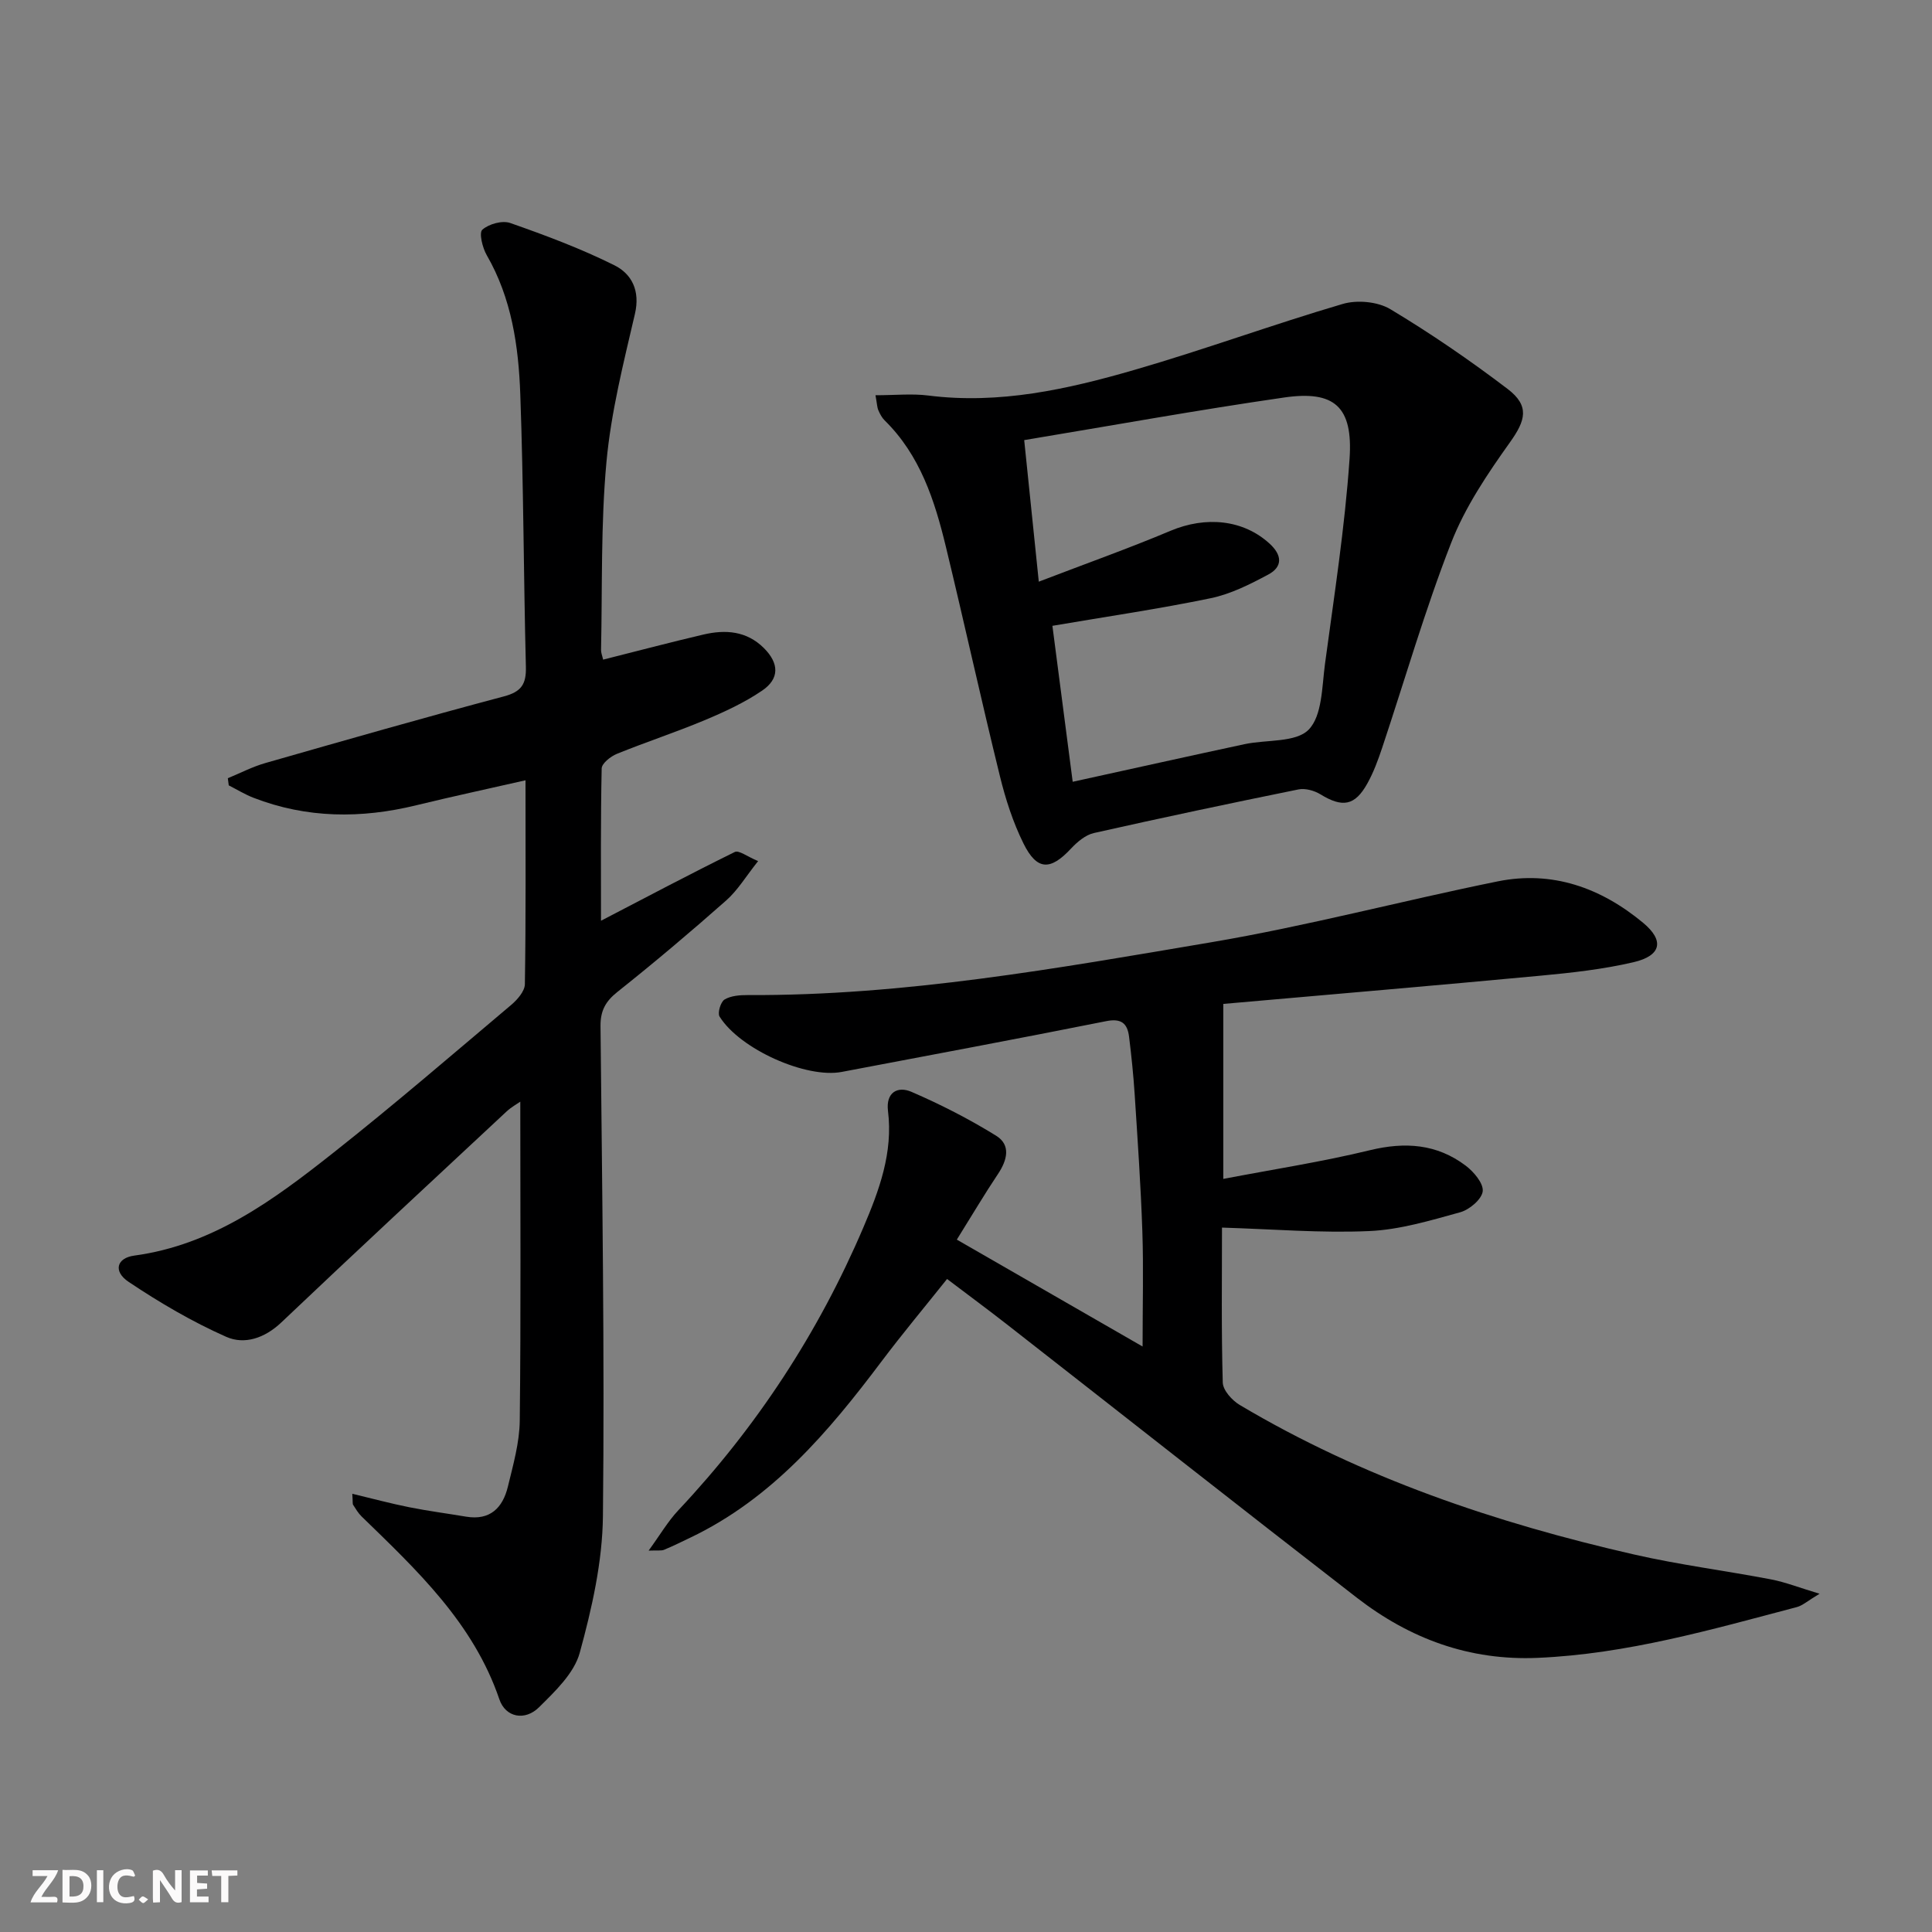 <svg enable-background="new 0 0 400 400" viewBox="0 0 400 400" xmlns="http://www.w3.org/2000/svg"><rect x="0" y="0" width="400" height="400" fill="#808080" stroke="none"/><g fill="#fbfafa"><path d="m37.59 393.81c-.92.31-1.52.05-2-.78-.7-1.2-1.52-2.34-2.47-3.78v4.59c-.55.03-.95.05-1.41.07-.03-.37-.06-.64-.06-.91 0-1.91 0-3.81 0-5.7 1.13-.41 1.77-.03 2.29.91.62 1.11 1.38 2.14 2.31 3.19v-4.2h1.35v6.61z"/><path d="m12.94 393.88v-6.75c1.9.19 3.93-.54 5.37 1.29.8 1.01.78 2.88.03 3.97-1.37 1.97-3.4 1.51-5.4 1.49m1.45-1.22c2.04.12 2.92-.58 2.89-2.21-.03-1.51-.98-2.19-2.89-2z"/><path d="m11.81 393.87h-5.49c.68-2.18 2.47-3.48 3.51-5.45h-3.08v-1.21h5.29c-.71 2.13-2.44 3.48-3.47 5.51.86 0 1.63.04 2.39-.01.79-.05 1.14.21.85 1.16"/><path d="m39.33 393.86v-6.61h3.7v1.07h-2.22v1.52c.68.04 1.34.09 2.07.13v1.07c-.72.05-1.38.09-2.1.14v1.48h2.4v1.19h-3.85z"/><path d="m27.71 388.56c-1.15-.3-2.46-.61-3.1.64-.37.73-.41 1.93-.06 2.67.63 1.35 1.99.93 3.17.68.35.94-.01 1.32-.93 1.46-1.62.25-3.05-.27-3.76-1.48-.73-1.25-.6-3.03.31-4.17.88-1.11 2.71-1.7 4-1.16.32.13.44.74.65 1.12-.1.08-.19.16-.28.24"/><path d="m49.15 387.24v1.07c-.59.02-1.17.05-1.87.08v5.44h-1.48v-5.44h-1.85c-.05-.4-.08-.73-.13-1.15z"/><path d="m20.06 387.21h1.33v6.62h-1.33z"/><path d="m30.68 393.25c-.49.38-.8.79-1.05.76-.32-.05-.6-.45-.9-.7.26-.24.51-.64.8-.67.29-.04.62.3 1.15.61"/></g><path d="m253 254.16c0 10.47-.15 21.29.16 32.09.05 1.6 1.93 3.69 3.51 4.63 25.39 15.1 53.01 24.42 81.64 30.96 9.36 2.14 18.93 3.35 28.38 5.16 2.96.57 5.81 1.7 10.03 2.97-2.51 1.5-3.52 2.45-4.71 2.76-17.64 4.65-35.17 9.71-53.61 10.51-14.2.62-26.52-3.97-37.48-12.45-24.22-18.75-48.27-37.71-72.41-56.56-3.93-3.07-7.94-6.03-12.43-9.43-4.57 5.73-9.22 11.29-13.57 17.07-10.98 14.6-22.65 28.39-39.6 36.49-1.8.86-3.59 1.75-5.43 2.51-.56.23-1.27.09-3.19.17 2.38-3.27 3.99-6.05 6.13-8.33 16.24-17.27 29.03-36.78 38.33-58.58 3.28-7.68 6.17-15.49 5.1-24.11-.48-3.87 2.01-5.2 4.85-3.97 6.04 2.61 11.95 5.63 17.54 9.09 3.09 1.91 2.3 5.05.39 7.91-2.76 4.12-5.28 8.39-8.53 13.6 12.92 7.44 25.33 14.57 38.46 22.13 0-8.75.21-16.32-.05-23.87-.32-9.46-.98-18.92-1.59-28.37-.26-3.98-.67-7.95-1.16-11.9-.34-2.73-1.57-3.86-4.74-3.22-18.22 3.64-36.49 7.04-54.75 10.51-7.34 1.4-21.07-4.69-25.29-11.46-.46-.74.22-3.04 1.03-3.53 1.32-.79 3.18-.93 4.8-.92 32.41.16 64.18-5.56 95.93-10.93 19.92-3.37 39.52-8.59 59.34-12.61 11.32-2.29 21.37 1.33 30.1 8.57 4.45 3.69 3.8 6.82-2 8.17-6.27 1.46-12.75 2.18-19.18 2.78-21.82 2.05-43.66 3.9-65.73 5.85v36.23c10.39-1.99 20.48-3.54 30.35-5.94 7.29-1.77 13.87-1.31 19.84 3.2 1.67 1.26 3.71 3.67 3.52 5.31-.2 1.65-2.74 3.8-4.64 4.33-6.2 1.71-12.54 3.63-18.89 3.9-9.92.44-19.89-.4-30.45-.72z" fill="#000001"/><path d="m72.94 309.27c4.22 1.01 7.99 2.03 11.81 2.79 3.9.78 7.84 1.29 11.76 1.95 4.97.83 7.58-1.85 8.64-6.21 1.09-4.51 2.41-9.11 2.46-13.68.25-21.95.11-43.91.11-66.03-.62.44-1.85 1.11-2.84 2.03-15.58 14.52-31.19 29.01-46.63 43.67-3.43 3.26-7.62 4.66-11.4 2.99-7.05-3.12-13.81-7.09-20.23-11.39-3.24-2.17-2.46-4.94 1.17-5.43 16.28-2.2 28.88-11.54 41.17-21.25 12.53-9.9 24.65-20.34 36.86-30.64 1.29-1.09 2.82-2.84 2.85-4.3.22-13.81.13-27.62.13-42.22-7.89 1.8-15.28 3.38-22.61 5.17-11.41 2.79-22.66 2.73-33.71-1.55-1.77-.69-3.42-1.7-5.12-2.57-.06-.49-.12-.98-.19-1.48 2.58-1.06 5.1-2.38 7.77-3.14 16.43-4.7 32.85-9.41 49.36-13.79 3.66-.97 4.67-2.54 4.58-6.14-.48-18.81-.48-37.63-1.16-56.42-.36-9.96-1.78-19.85-6.94-28.79-.89-1.53-1.64-4.64-.92-5.28 1.34-1.19 4.13-1.97 5.78-1.39 7.31 2.56 14.61 5.29 21.54 8.74 3.63 1.8 5.4 5.29 4.27 10.1-2.36 10.13-4.94 20.33-5.89 30.64-1.19 12.89-.84 25.93-1.12 38.9-.01.62.26 1.24.43 2.02 7.04-1.77 13.87-3.58 20.75-5.19 4.56-1.07 8.95-.77 12.53 2.79 3.16 3.15 3.29 6.35-.38 8.83-3.67 2.49-7.8 4.4-11.91 6.12-5.97 2.5-12.15 4.52-18.15 6.96-1.29.53-3.12 1.97-3.14 3.03-.23 10.76-.14 21.54-.14 31.52 9.33-4.85 18.45-9.68 27.71-14.24.84-.41 2.56.96 4.82 1.89-2.52 3.16-4.22 6.04-6.61 8.15-7.35 6.5-14.86 12.84-22.54 18.95-2.47 1.97-3.51 3.91-3.48 7.08.33 33.81.86 67.62.5 101.42-.1 9.48-2.28 19.11-4.8 28.31-1.16 4.24-5.1 7.98-8.43 11.28-2.89 2.87-6.92 2.14-8.21-1.64-5.39-15.82-17.06-26.72-28.52-37.86-.7-.68-1.22-1.57-1.76-2.41-.14-.21-.05-.6-.17-2.29z" fill="#000001"/><path d="m181.26 81.83c4.08 0 7.56-.37 10.94.06 14.7 1.86 28.8-1.29 42.68-5.31 14.47-4.19 28.65-9.4 43.11-13.65 2.98-.88 7.24-.49 9.86 1.08 8.39 5.03 16.5 10.6 24.29 16.52 4.62 3.52 3.7 6.53.5 11.02-4.67 6.55-9.31 13.43-12.2 20.86-5.42 13.89-9.56 28.28-14.29 42.45-.84 2.51-1.77 5.04-3.05 7.34-2.59 4.66-5.16 5.05-9.73 2.25-1.26-.77-3.13-1.29-4.53-1.01-14.15 2.87-28.27 5.86-42.36 9.03-1.74.39-3.45 1.84-4.74 3.22-4.26 4.57-7.04 4.58-9.83-1.04-2.18-4.4-3.73-9.21-4.9-14-3.88-15.79-7.36-31.67-11.18-47.47-2.32-9.59-5.33-18.93-12.67-26.14-.57-.56-.98-1.34-1.3-2.09-.26-.57-.26-1.24-.6-3.12zm40.83 80.03c12.3-2.7 23.93-5.29 35.59-7.79 4.53-.97 10.6-.29 13.26-3 2.82-2.89 2.75-8.87 3.38-13.58 1.9-14.13 4.11-28.26 5.09-42.47.75-10.85-3.14-14.23-13.55-12.72-17.86 2.58-35.63 5.8-53.81 8.82 1.01 9.77 1.95 18.9 3.02 29.31 9.69-3.72 18.57-6.87 27.24-10.52 7.38-3.11 15.1-2.33 20.54 2.64 2.58 2.35 2.78 4.78-.28 6.41-3.77 2.02-7.76 4.03-11.9 4.89-10.64 2.21-21.41 3.78-32.78 5.72 1.3 10.07 2.72 21.01 4.2 32.29z" fill="#000001"/></svg>
